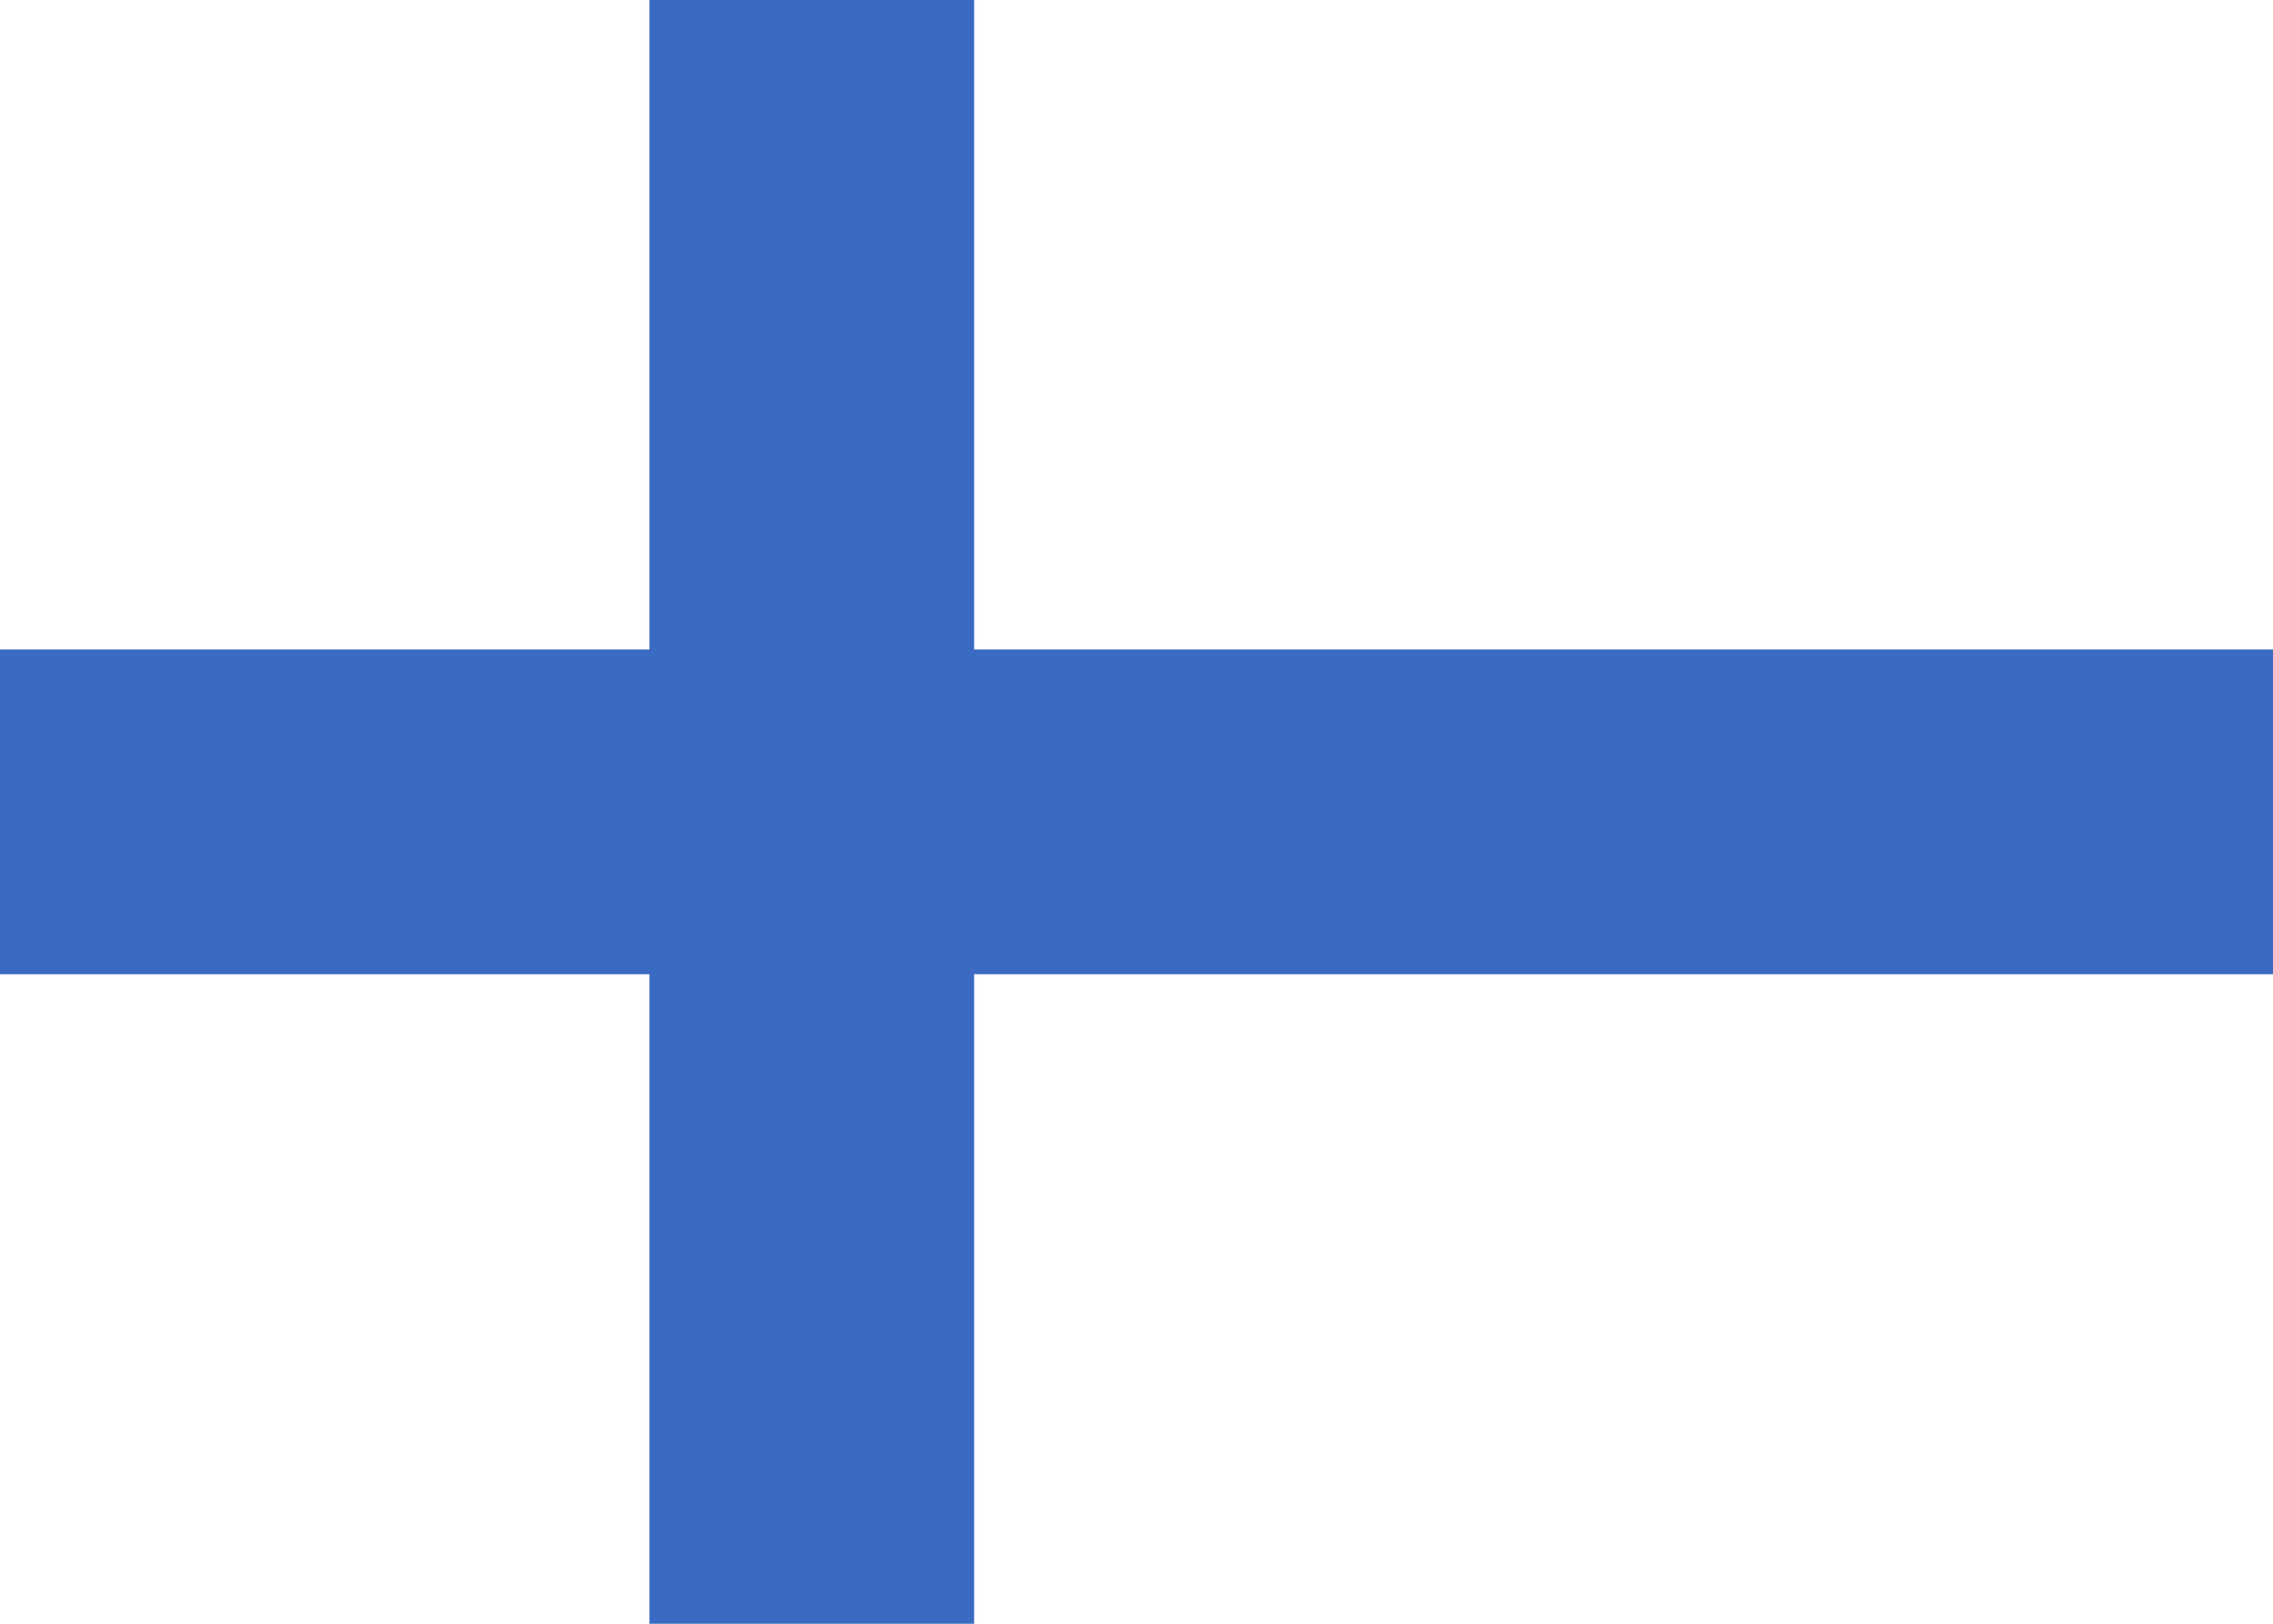 <?xml version="1.0" encoding="utf-8"?>
<!DOCTYPE svg PUBLIC "-//W3C//DTD SVG 1.1//EN" "http://www.w3.org/Graphics/SVG/1.1/DTD/svg11.dtd">
<svg version="1.1" id="Layer_1" xmlns="http://www.w3.org/2000/svg" xmlns:xlink="http://www.w3.org/1999/xlink"
	 x="0px" y="0px" width="56px" height="40px" viewBox="322 401 56 40">
<g>
	<rect x="322" y="401" fill="#FFFFFF" width="56" height="40"/>
	<path fill="#3B6AC3" d="M378,425h-32v16h-8v-16h-16v-8h16v-16h8v16h32V425z"/>
</g>
</svg>
